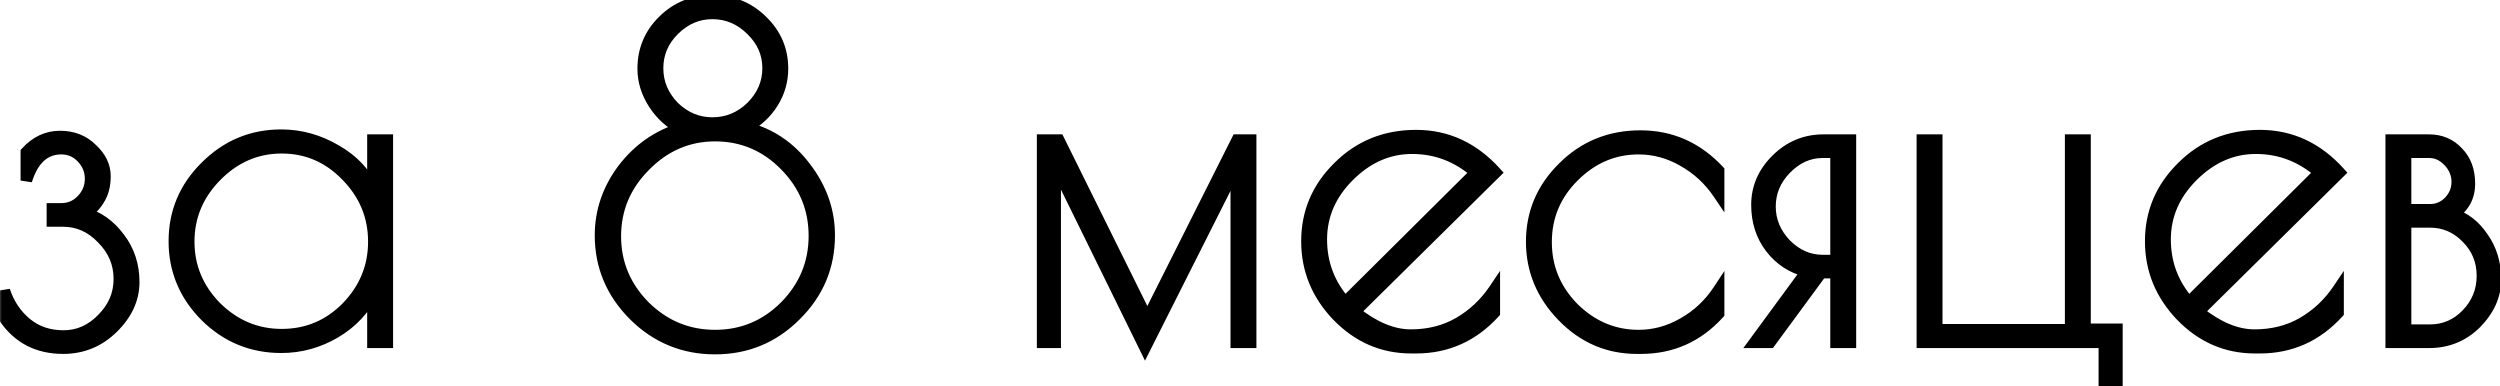 <?xml version="1.0" encoding="UTF-8"?> <svg xmlns="http://www.w3.org/2000/svg" width="259" height="40" viewBox="0 0 259 40" fill="none"><mask id="path-1-outside-1_195_1731" maskUnits="userSpaceOnUse" x="-0.287" y="-0.536" width="260" height="42" fill="black"><rect fill="white" x="-0.287" y="-0.536" width="260" height="42"></rect><path d="M6.219 14.144C7.554 14.144 8.655 14.578 9.524 15.447C10.424 16.285 10.874 17.216 10.874 18.24C10.874 19.233 10.657 20.056 10.223 20.707C9.819 21.359 9.338 21.825 8.78 22.104C10.176 22.476 11.371 23.33 12.364 24.664C13.357 25.968 13.853 27.488 13.853 29.226C13.853 30.964 13.124 32.547 11.666 33.974C10.238 35.37 8.531 36.069 6.545 36.069C3.907 36.069 1.875 35.014 0.447 32.903V30.11C0.913 31.507 1.673 32.64 2.728 33.508C3.783 34.377 5.071 34.812 6.592 34.812C8.112 34.812 9.447 34.222 10.595 33.043C11.774 31.864 12.364 30.483 12.364 28.9C12.364 27.286 11.774 25.89 10.595 24.711C9.447 23.5 8.097 22.895 6.545 22.895H5.428V21.638H6.359C7.197 21.638 7.911 21.328 8.5 20.707C9.09 20.087 9.385 19.358 9.385 18.52C9.385 17.682 9.09 16.952 8.5 16.332C7.911 15.711 7.197 15.401 6.359 15.401C4.621 15.401 3.411 16.503 2.728 18.706V15.773C3.721 14.687 4.885 14.144 6.219 14.144ZM40.126 14.516V35.464H38.636V30.25C37.767 32.019 36.464 33.415 34.726 34.44C32.988 35.464 31.126 35.976 29.14 35.976C26.099 35.976 23.492 34.905 21.32 32.764C19.148 30.591 18.061 28 18.061 24.99C18.061 21.98 19.148 19.404 21.32 17.263C23.492 15.091 26.099 14.004 29.14 14.004C31.126 14.004 33.019 14.532 34.819 15.587C36.65 16.642 37.922 18.039 38.636 19.776V14.516H40.126ZM19.551 25.037C19.551 27.643 20.497 29.909 22.39 31.833C24.315 33.726 26.58 34.672 29.187 34.672C31.825 34.672 34.074 33.726 35.936 31.833C37.798 29.909 38.729 27.643 38.729 25.037C38.729 22.399 37.783 20.118 35.89 18.194C34.028 16.27 31.794 15.308 29.187 15.308C26.58 15.308 24.315 16.285 22.39 18.24C20.497 20.164 19.551 22.43 19.551 25.037ZM81.065 7.115C81.065 8.387 80.724 9.567 80.041 10.653C79.358 11.739 78.427 12.592 77.248 13.213C79.762 13.834 81.825 15.215 83.439 17.356C85.084 19.497 85.906 21.84 85.906 24.385C85.906 27.612 84.743 30.374 82.415 32.671C80.118 34.967 77.341 36.115 74.083 36.115C70.824 36.115 68.031 34.967 65.704 32.671C63.376 30.343 62.212 27.581 62.212 24.385C62.212 21.902 62.988 19.621 64.54 17.542C66.123 15.463 68.14 14.051 70.591 13.306C69.443 12.748 68.497 11.894 67.752 10.746C67.007 9.598 66.635 8.387 66.635 7.115C66.635 5.16 67.333 3.5 68.729 2.134C70.126 0.769 71.817 0.086 73.803 0.086C75.82 0.086 77.527 0.769 78.924 2.134C80.351 3.5 81.065 5.16 81.065 7.115ZM73.803 1.389C72.283 1.389 70.948 1.964 69.8 3.112C68.683 4.229 68.124 5.548 68.124 7.068C68.124 8.589 68.683 9.923 69.8 11.072C70.948 12.189 72.283 12.748 73.803 12.748C75.355 12.748 76.705 12.189 77.853 11.072C79.001 9.923 79.576 8.589 79.576 7.068C79.576 5.548 79.001 4.229 77.853 3.112C76.705 1.964 75.355 1.389 73.803 1.389ZM63.749 24.478C63.749 27.271 64.757 29.692 66.774 31.74C68.823 33.757 71.259 34.765 74.083 34.765C76.907 34.765 79.327 33.757 81.344 31.74C83.362 29.692 84.37 27.255 84.37 24.431C84.37 21.607 83.362 19.171 81.344 17.123C79.327 15.075 76.907 14.051 74.083 14.051C71.29 14.051 68.869 15.091 66.821 17.17C64.773 19.218 63.749 21.654 63.749 24.478ZM108.015 35.464V14.516H109.69L118.861 33.043L128.171 14.516H129.567V35.464H128.077V17.263L118.628 36.022L109.318 17.077V35.464H108.015ZM146.71 36.022H146.198C143.25 36.022 140.705 34.92 138.564 32.717C136.454 30.514 135.399 27.938 135.399 24.99C135.399 22.011 136.485 19.451 138.657 17.309C140.83 15.137 143.514 14.051 146.71 14.051C149.907 14.051 152.653 15.323 154.95 17.868L140.333 32.298C142.35 33.912 144.29 34.719 146.152 34.719C148.014 34.719 149.674 34.3 151.133 33.462C152.622 32.593 153.848 31.445 154.81 30.017V32.391C152.607 34.812 149.907 36.022 146.71 36.022ZM146.291 15.354C143.84 15.354 141.652 16.316 139.728 18.24C137.835 20.133 136.888 22.321 136.888 24.804C136.888 27.286 137.711 29.459 139.356 31.321L152.901 17.868C150.977 16.192 148.774 15.354 146.291 15.354ZM169.996 36.069H169.577C166.598 36.069 164.038 34.967 161.896 32.764C159.755 30.56 158.684 27.985 158.684 25.037C158.684 22.057 159.771 19.497 161.943 17.356C164.115 15.184 166.784 14.097 169.949 14.097C173.115 14.097 175.815 15.292 178.049 17.682V20.056C177.087 18.628 175.861 17.495 174.372 16.658C172.913 15.82 171.377 15.401 169.763 15.401C167.188 15.401 164.938 16.363 163.014 18.287C161.121 20.18 160.174 22.445 160.174 25.083C160.174 27.721 161.121 30.002 163.014 31.926C164.938 33.819 167.188 34.765 169.763 34.765C171.377 34.765 172.913 34.346 174.372 33.508C175.861 32.671 177.087 31.522 178.049 30.064V32.484C175.877 34.874 173.192 36.069 169.996 36.069ZM187.188 28.109C185.667 27.736 184.426 26.93 183.464 25.688C182.502 24.447 182.021 22.957 182.021 21.22C182.021 19.451 182.688 17.899 184.023 16.564C185.388 15.199 187.017 14.516 188.91 14.516H191.703V35.464H190.214V28.248H188.678L183.371 35.464H181.788L187.188 28.109ZM190.214 26.992V15.773H188.817C187.39 15.773 186.117 16.347 185 17.495C183.914 18.613 183.371 19.916 183.371 21.406C183.371 22.864 183.914 24.168 185 25.316C186.117 26.433 187.39 26.992 188.817 26.992H190.214ZM214.518 14.516H216.008V34.114H219.313V39.979H218.01V35.464H199.157V14.516H200.647V34.16H214.518V14.516ZM234.125 36.022H233.613C230.665 36.022 228.12 34.92 225.979 32.717C223.869 30.514 222.814 27.938 222.814 24.99C222.814 22.011 223.9 19.451 226.072 17.309C228.244 15.137 230.929 14.051 234.125 14.051C237.322 14.051 240.068 15.323 242.364 17.868L227.748 32.298C229.765 33.912 231.705 34.719 233.567 34.719C235.429 34.719 237.089 34.3 238.547 33.462C240.037 32.593 241.263 31.445 242.225 30.017V32.391C240.021 34.812 237.322 36.022 234.125 36.022ZM233.706 15.354C231.255 15.354 229.067 16.316 227.143 18.24C225.25 20.133 224.303 22.321 224.303 24.804C224.303 27.286 225.126 29.459 226.77 31.321L240.316 17.868C238.392 16.192 236.189 15.354 233.706 15.354ZM247.729 14.516H251.639C252.849 14.516 253.842 14.935 254.618 15.773C255.425 16.58 255.828 17.666 255.828 19.032C255.828 20.397 255.254 21.452 254.106 22.197C255.347 22.569 256.387 23.376 257.225 24.618C258.094 25.859 258.528 27.302 258.528 28.947C258.528 30.591 257.861 32.096 256.526 33.462C255.192 34.796 253.563 35.464 251.639 35.464H247.729V14.516ZM251.732 22.988H249.218V34.207H251.732C253.221 34.207 254.494 33.664 255.549 32.578C256.635 31.46 257.178 30.126 257.178 28.574C257.178 27.023 256.635 25.704 255.549 24.618C254.494 23.531 253.221 22.988 251.732 22.988ZM251.685 15.773H249.218V21.732H251.778C252.523 21.732 253.175 21.452 253.733 20.894C254.292 20.304 254.571 19.621 254.571 18.846C254.571 18.039 254.277 17.325 253.687 16.704C253.097 16.084 252.43 15.773 251.685 15.773Z"></path></mask><path d="M6.219 14.144C7.554 14.144 8.655 14.578 9.524 15.447C10.424 16.285 10.874 17.216 10.874 18.24C10.874 19.233 10.657 20.056 10.223 20.707C9.819 21.359 9.338 21.825 8.78 22.104C10.176 22.476 11.371 23.33 12.364 24.664C13.357 25.968 13.853 27.488 13.853 29.226C13.853 30.964 13.124 32.547 11.666 33.974C10.238 35.37 8.531 36.069 6.545 36.069C3.907 36.069 1.875 35.014 0.447 32.903V30.11C0.913 31.507 1.673 32.64 2.728 33.508C3.783 34.377 5.071 34.812 6.592 34.812C8.112 34.812 9.447 34.222 10.595 33.043C11.774 31.864 12.364 30.483 12.364 28.9C12.364 27.286 11.774 25.89 10.595 24.711C9.447 23.5 8.097 22.895 6.545 22.895H5.428V21.638H6.359C7.197 21.638 7.911 21.328 8.5 20.707C9.09 20.087 9.385 19.358 9.385 18.52C9.385 17.682 9.09 16.952 8.5 16.332C7.911 15.711 7.197 15.401 6.359 15.401C4.621 15.401 3.411 16.503 2.728 18.706V15.773C3.721 14.687 4.885 14.144 6.219 14.144ZM40.126 14.516V35.464H38.636V30.25C37.767 32.019 36.464 33.415 34.726 34.44C32.988 35.464 31.126 35.976 29.14 35.976C26.099 35.976 23.492 34.905 21.32 32.764C19.148 30.591 18.061 28 18.061 24.99C18.061 21.98 19.148 19.404 21.32 17.263C23.492 15.091 26.099 14.004 29.14 14.004C31.126 14.004 33.019 14.532 34.819 15.587C36.65 16.642 37.922 18.039 38.636 19.776V14.516H40.126ZM19.551 25.037C19.551 27.643 20.497 29.909 22.39 31.833C24.315 33.726 26.58 34.672 29.187 34.672C31.825 34.672 34.074 33.726 35.936 31.833C37.798 29.909 38.729 27.643 38.729 25.037C38.729 22.399 37.783 20.118 35.89 18.194C34.028 16.27 31.794 15.308 29.187 15.308C26.58 15.308 24.315 16.285 22.39 18.24C20.497 20.164 19.551 22.43 19.551 25.037ZM81.065 7.115C81.065 8.387 80.724 9.567 80.041 10.653C79.358 11.739 78.427 12.592 77.248 13.213C79.762 13.834 81.825 15.215 83.439 17.356C85.084 19.497 85.906 21.84 85.906 24.385C85.906 27.612 84.743 30.374 82.415 32.671C80.118 34.967 77.341 36.115 74.083 36.115C70.824 36.115 68.031 34.967 65.704 32.671C63.376 30.343 62.212 27.581 62.212 24.385C62.212 21.902 62.988 19.621 64.54 17.542C66.123 15.463 68.14 14.051 70.591 13.306C69.443 12.748 68.497 11.894 67.752 10.746C67.007 9.598 66.635 8.387 66.635 7.115C66.635 5.16 67.333 3.5 68.729 2.134C70.126 0.769 71.817 0.086 73.803 0.086C75.82 0.086 77.527 0.769 78.924 2.134C80.351 3.5 81.065 5.16 81.065 7.115ZM73.803 1.389C72.283 1.389 70.948 1.964 69.8 3.112C68.683 4.229 68.124 5.548 68.124 7.068C68.124 8.589 68.683 9.923 69.8 11.072C70.948 12.189 72.283 12.748 73.803 12.748C75.355 12.748 76.705 12.189 77.853 11.072C79.001 9.923 79.576 8.589 79.576 7.068C79.576 5.548 79.001 4.229 77.853 3.112C76.705 1.964 75.355 1.389 73.803 1.389ZM63.749 24.478C63.749 27.271 64.757 29.692 66.774 31.74C68.823 33.757 71.259 34.765 74.083 34.765C76.907 34.765 79.327 33.757 81.344 31.74C83.362 29.692 84.37 27.255 84.37 24.431C84.37 21.607 83.362 19.171 81.344 17.123C79.327 15.075 76.907 14.051 74.083 14.051C71.29 14.051 68.869 15.091 66.821 17.17C64.773 19.218 63.749 21.654 63.749 24.478ZM108.015 35.464V14.516H109.69L118.861 33.043L128.171 14.516H129.567V35.464H128.077V17.263L118.628 36.022L109.318 17.077V35.464H108.015ZM146.71 36.022H146.198C143.25 36.022 140.705 34.92 138.564 32.717C136.454 30.514 135.399 27.938 135.399 24.99C135.399 22.011 136.485 19.451 138.657 17.309C140.83 15.137 143.514 14.051 146.71 14.051C149.907 14.051 152.653 15.323 154.95 17.868L140.333 32.298C142.35 33.912 144.29 34.719 146.152 34.719C148.014 34.719 149.674 34.3 151.133 33.462C152.622 32.593 153.848 31.445 154.81 30.017V32.391C152.607 34.812 149.907 36.022 146.71 36.022ZM146.291 15.354C143.84 15.354 141.652 16.316 139.728 18.24C137.835 20.133 136.888 22.321 136.888 24.804C136.888 27.286 137.711 29.459 139.356 31.321L152.901 17.868C150.977 16.192 148.774 15.354 146.291 15.354ZM169.996 36.069H169.577C166.598 36.069 164.038 34.967 161.896 32.764C159.755 30.56 158.684 27.985 158.684 25.037C158.684 22.057 159.771 19.497 161.943 17.356C164.115 15.184 166.784 14.097 169.949 14.097C173.115 14.097 175.815 15.292 178.049 17.682V20.056C177.087 18.628 175.861 17.495 174.372 16.658C172.913 15.82 171.377 15.401 169.763 15.401C167.188 15.401 164.938 16.363 163.014 18.287C161.121 20.18 160.174 22.445 160.174 25.083C160.174 27.721 161.121 30.002 163.014 31.926C164.938 33.819 167.188 34.765 169.763 34.765C171.377 34.765 172.913 34.346 174.372 33.508C175.861 32.671 177.087 31.522 178.049 30.064V32.484C175.877 34.874 173.192 36.069 169.996 36.069ZM187.188 28.109C185.667 27.736 184.426 26.93 183.464 25.688C182.502 24.447 182.021 22.957 182.021 21.22C182.021 19.451 182.688 17.899 184.023 16.564C185.388 15.199 187.017 14.516 188.91 14.516H191.703V35.464H190.214V28.248H188.678L183.371 35.464H181.788L187.188 28.109ZM190.214 26.992V15.773H188.817C187.39 15.773 186.117 16.347 185 17.495C183.914 18.613 183.371 19.916 183.371 21.406C183.371 22.864 183.914 24.168 185 25.316C186.117 26.433 187.39 26.992 188.817 26.992H190.214ZM214.518 14.516H216.008V34.114H219.313V39.979H218.01V35.464H199.157V14.516H200.647V34.16H214.518V14.516ZM234.125 36.022H233.613C230.665 36.022 228.12 34.92 225.979 32.717C223.869 30.514 222.814 27.938 222.814 24.99C222.814 22.011 223.9 19.451 226.072 17.309C228.244 15.137 230.929 14.051 234.125 14.051C237.322 14.051 240.068 15.323 242.364 17.868L227.748 32.298C229.765 33.912 231.705 34.719 233.567 34.719C235.429 34.719 237.089 34.3 238.547 33.462C240.037 32.593 241.263 31.445 242.225 30.017V32.391C240.021 34.812 237.322 36.022 234.125 36.022ZM233.706 15.354C231.255 15.354 229.067 16.316 227.143 18.24C225.25 20.133 224.303 22.321 224.303 24.804C224.303 27.286 225.126 29.459 226.77 31.321L240.316 17.868C238.392 16.192 236.189 15.354 233.706 15.354ZM247.729 14.516H251.639C252.849 14.516 253.842 14.935 254.618 15.773C255.425 16.58 255.828 17.666 255.828 19.032C255.828 20.397 255.254 21.452 254.106 22.197C255.347 22.569 256.387 23.376 257.225 24.618C258.094 25.859 258.528 27.302 258.528 28.947C258.528 30.591 257.861 32.096 256.526 33.462C255.192 34.796 253.563 35.464 251.639 35.464H247.729V14.516ZM251.732 22.988H249.218V34.207H251.732C253.221 34.207 254.494 33.664 255.549 32.578C256.635 31.46 257.178 30.126 257.178 28.574C257.178 27.023 256.635 25.704 255.549 24.618C254.494 23.531 253.221 22.988 251.732 22.988ZM251.685 15.773H249.218V21.732H251.778C252.523 21.732 253.175 21.452 253.733 20.894C254.292 20.304 254.571 19.621 254.571 18.846C254.571 18.039 254.277 17.325 253.687 16.704C253.097 16.084 252.43 15.773 251.685 15.773Z" fill="black"></path><path d="M9.524 15.447L9.102 15.869L9.11 15.877L9.118 15.884L9.524 15.447ZM10.223 20.707L9.726 20.376L9.72 20.385L9.715 20.393L10.223 20.707ZM8.78 22.104L8.513 21.57L7.104 22.275L8.626 22.681L8.78 22.104ZM12.364 24.664L11.885 25.02L11.889 25.026L12.364 24.664ZM11.666 33.974L12.083 34.401L12.083 34.401L11.666 33.974ZM0.447 32.903H-0.15V33.086L-0.047 33.238L0.447 32.903ZM0.447 30.11L1.013 29.922L-0.15 30.11H0.447ZM2.728 33.508L3.107 33.048L3.107 33.048L2.728 33.508ZM10.595 33.043L10.173 32.621L10.167 32.627L10.595 33.043ZM10.595 24.711L10.162 25.121L10.167 25.127L10.173 25.133L10.595 24.711ZM5.428 22.895H4.831V23.492H5.428V22.895ZM5.428 21.638V21.042H4.831V21.638H5.428ZM8.5 20.707L8.933 21.119L8.933 21.119L8.5 20.707ZM8.5 16.332L8.068 16.743L8.068 16.743L8.5 16.332ZM2.728 18.706H2.131L3.298 18.882L2.728 18.706ZM2.728 15.773L2.288 15.37L2.131 15.541V15.773H2.728ZM6.219 14.741C7.41 14.741 8.355 15.123 9.102 15.869L9.946 15.025C8.955 14.034 7.697 13.547 6.219 13.547V14.741ZM9.118 15.884C9.923 16.634 10.277 17.415 10.277 18.24H11.471C11.471 17.018 10.926 15.937 9.931 15.011L9.118 15.884ZM10.277 18.24C10.277 19.147 10.08 19.846 9.726 20.376L10.719 21.038C11.234 20.265 11.471 19.32 11.471 18.24H10.277ZM9.715 20.393C9.357 20.972 8.952 21.351 8.513 21.57L9.046 22.638C9.724 22.299 10.281 21.746 10.73 21.022L9.715 20.393ZM8.626 22.681C9.873 23.013 10.96 23.777 11.885 25.02L12.843 24.308C11.782 22.883 10.479 21.939 8.933 21.527L8.626 22.681ZM11.889 25.026C12.798 26.219 13.257 27.61 13.257 29.226H14.45C14.45 27.366 13.916 25.716 12.838 24.302L11.889 25.026ZM13.257 29.226C13.257 30.775 12.614 32.211 11.248 33.547L12.083 34.401C13.635 32.882 14.45 31.152 14.45 29.226H13.257ZM11.248 33.547C9.932 34.836 8.374 35.472 6.545 35.472V36.666C8.688 36.666 10.545 35.906 12.083 34.401L11.248 33.547ZM6.545 35.472C4.097 35.472 2.253 34.508 0.941 32.569L-0.047 33.238C1.496 35.519 3.718 36.666 6.545 36.666V35.472ZM1.044 32.903V30.11H-0.15V32.903H1.044ZM-0.119 30.299C0.379 31.794 1.2 33.023 2.349 33.969L3.107 33.048C2.146 32.256 1.446 31.22 1.013 29.922L-0.119 30.299ZM2.349 33.969C3.523 34.936 4.949 35.409 6.592 35.409V34.215C5.193 34.215 4.044 33.819 3.107 33.048L2.349 33.969ZM6.592 35.409C8.287 35.409 9.772 34.743 11.023 33.459L10.167 32.627C9.121 33.701 7.937 34.215 6.592 34.215V35.409ZM11.017 33.465C12.301 32.181 12.961 30.65 12.961 28.9H11.767C11.767 30.315 11.247 31.547 10.173 32.621L11.017 33.465ZM12.961 28.9C12.961 27.122 12.304 25.576 11.017 24.289L10.173 25.133C11.245 26.204 11.767 27.451 11.767 28.9H12.961ZM11.028 24.3C9.776 22.981 8.274 22.299 6.545 22.299V23.492C7.92 23.492 9.117 24.02 10.162 25.121L11.028 24.3ZM6.545 22.299H5.428V23.492H6.545V22.299ZM6.025 22.895V21.638H4.831V22.895H6.025ZM5.428 22.235H6.359V21.042H5.428V22.235ZM6.359 22.235C7.364 22.235 8.233 21.855 8.933 21.119L8.068 20.296C7.588 20.801 7.029 21.042 6.359 21.042V22.235ZM8.933 21.119C9.625 20.39 9.981 19.514 9.981 18.52H8.788C8.788 19.201 8.554 19.784 8.068 20.296L8.933 21.119ZM9.981 18.52C9.981 17.525 9.625 16.65 8.933 15.921L8.068 16.743C8.554 17.255 8.788 17.838 8.788 18.52H9.981ZM8.933 15.921C8.233 15.184 7.364 14.804 6.359 14.804V15.998C7.029 15.998 7.588 16.238 8.068 16.743L8.933 15.921ZM6.359 14.804C5.351 14.804 4.468 15.128 3.746 15.786C3.036 16.432 2.519 17.365 2.158 18.529L3.298 18.882C3.62 17.843 4.049 17.124 4.55 16.668C5.038 16.224 5.629 15.998 6.359 15.998V14.804ZM3.325 18.706V15.773H2.131V18.706H3.325ZM3.169 16.176C4.061 15.199 5.071 14.741 6.219 14.741V13.547C4.699 13.547 3.381 14.175 2.288 15.37L3.169 16.176ZM40.126 14.516H40.723V13.92H40.126V14.516ZM40.126 35.464V36.06H40.723V35.464H40.126ZM38.636 35.464H38.039V36.06H38.636V35.464ZM38.636 30.25H39.233L38.101 29.987L38.636 30.25ZM34.726 34.44L35.029 34.954L35.029 34.954L34.726 34.44ZM21.32 32.764L20.898 33.186L20.901 33.189L21.32 32.764ZM21.32 17.263L21.739 17.688L21.742 17.685L21.32 17.263ZM34.819 15.587L34.517 16.102L34.521 16.104L34.819 15.587ZM38.636 19.776L38.084 20.003L39.233 19.776H38.636ZM38.636 14.516V13.92H38.039V14.516H38.636ZM22.39 31.833L21.965 32.251L21.972 32.258L22.39 31.833ZM35.936 31.833L36.362 32.251L36.365 32.248L35.936 31.833ZM35.89 18.194L35.461 18.609L35.465 18.612L35.89 18.194ZM22.39 18.24L21.965 17.822L21.965 17.822L22.39 18.24ZM39.529 14.516V35.464H40.723V14.516H39.529ZM40.126 34.867H38.636V36.06H40.126V34.867ZM39.233 35.464V30.25H38.039V35.464H39.233ZM38.101 29.987C37.284 31.649 36.063 32.959 34.423 33.925L35.029 34.954C36.865 33.872 38.25 32.389 39.172 30.513L38.101 29.987ZM34.423 33.925C32.776 34.896 31.018 35.379 29.14 35.379V36.572C31.235 36.572 33.201 36.031 35.029 34.954L34.423 33.925ZM29.14 35.379C26.256 35.379 23.8 34.37 21.739 32.339L20.901 33.189C23.184 35.44 25.942 36.572 29.14 36.572V35.379ZM21.742 32.342C19.679 30.279 18.658 27.838 18.658 24.99H17.465C17.465 28.162 18.616 30.904 20.898 33.186L21.742 32.342ZM18.658 24.99C18.658 22.142 19.679 19.719 21.739 17.688L20.901 16.838C18.617 19.09 17.465 21.818 17.465 24.99H18.658ZM21.742 17.685C23.803 15.623 26.259 14.601 29.14 14.601V13.408C25.939 13.408 23.181 14.558 20.898 16.841L21.742 17.685ZM29.14 14.601C31.015 14.601 32.804 15.098 34.517 16.102L35.121 15.072C33.234 13.966 31.238 13.408 29.14 13.408V14.601ZM34.521 16.104C36.253 17.102 37.427 18.403 38.084 20.003L39.188 19.55C38.418 17.674 37.048 16.182 35.117 15.07L34.521 16.104ZM39.233 19.776V14.516H38.039V19.776H39.233ZM38.636 15.113H40.126V13.92H38.636V15.113ZM18.954 25.037C18.954 27.806 19.967 30.22 21.965 32.251L22.816 31.414C21.028 29.597 20.148 27.481 20.148 25.037H18.954ZM21.972 32.258C24.003 34.257 26.417 35.269 29.187 35.269V34.075C26.743 34.075 24.626 33.195 22.809 31.407L21.972 32.258ZM29.187 35.269C31.986 35.269 34.389 34.258 36.362 32.251L35.511 31.414C33.76 33.194 31.663 34.075 29.187 34.075V35.269ZM36.365 32.248C38.332 30.216 39.326 27.803 39.326 25.037H38.133C38.133 27.484 37.265 29.602 35.508 31.418L36.365 32.248ZM39.326 25.037C39.326 22.238 38.315 19.808 36.315 17.775L35.465 18.612C37.251 20.428 38.133 22.559 38.133 25.037H39.326ZM36.319 17.779C34.348 15.742 31.96 14.711 29.187 14.711V15.905C31.627 15.905 33.708 16.797 35.461 18.609L36.319 17.779ZM29.187 14.711C26.411 14.711 23.995 15.759 21.965 17.822L22.816 18.659C24.634 16.811 26.749 15.905 29.187 15.905V14.711ZM21.965 17.822C19.967 19.853 18.954 22.267 18.954 25.037H20.148C20.148 22.592 21.028 20.476 22.816 18.659L21.965 17.822ZM80.041 10.653L79.536 10.335L79.536 10.335L80.041 10.653ZM77.248 13.213L76.97 12.685L75.581 13.416L77.105 13.792L77.248 13.213ZM83.439 17.356L82.963 17.715L82.966 17.719L83.439 17.356ZM82.415 32.671L81.996 32.246L81.993 32.249L82.415 32.671ZM65.704 32.671L65.282 33.093L65.285 33.096L65.704 32.671ZM64.54 17.542L64.065 17.181L64.062 17.185L64.54 17.542ZM70.591 13.306L70.765 13.877L72.22 13.435L70.853 12.769L70.591 13.306ZM68.729 2.134L69.147 2.561L69.147 2.561L68.729 2.134ZM78.924 2.134L78.507 2.561L78.511 2.565L78.924 2.134ZM69.8 3.112L69.378 2.69L69.378 2.69L69.8 3.112ZM69.8 11.072L69.372 11.488L69.378 11.494L69.384 11.499L69.8 11.072ZM77.853 11.072L78.269 11.499L78.275 11.494L77.853 11.072ZM77.853 3.112L77.431 3.534L77.437 3.539L77.853 3.112ZM66.774 31.74L66.349 32.158L66.356 32.165L66.774 31.74ZM81.344 31.74L81.766 32.162L81.769 32.158L81.344 31.74ZM81.344 17.123L80.919 17.542L81.344 17.123ZM66.821 17.17L67.243 17.592L67.246 17.588L66.821 17.17ZM80.468 7.115C80.468 8.274 80.159 9.343 79.536 10.335L80.546 10.97C81.288 9.79 81.662 8.501 81.662 7.115H80.468ZM79.536 10.335C78.911 11.329 78.06 12.111 76.97 12.685L77.526 13.741C78.794 13.073 79.805 12.149 80.546 10.97L79.536 10.335ZM77.105 13.792C79.48 14.379 81.428 15.679 82.963 17.715L83.916 16.997C82.223 14.75 80.043 13.288 77.391 12.634L77.105 13.792ZM82.966 17.719C84.536 19.763 85.309 21.98 85.309 24.385H86.503C86.503 21.7 85.632 19.231 83.912 16.992L82.966 17.719ZM85.309 24.385C85.309 27.45 84.211 30.06 81.996 32.246L82.834 33.096C85.274 30.689 86.503 27.774 86.503 24.385H85.309ZM81.993 32.249C79.809 34.433 77.183 35.519 74.083 35.519V36.712C77.499 36.712 80.428 35.501 82.837 33.093L81.993 32.249ZM74.083 35.519C70.982 35.519 68.339 34.432 66.123 32.246L65.285 33.096C67.723 35.502 70.667 36.712 74.083 36.712V35.519ZM66.126 32.249C63.906 30.029 62.809 27.418 62.809 24.385H61.616C61.616 27.745 62.846 30.657 65.282 33.093L66.126 32.249ZM62.809 24.385C62.809 22.037 63.54 19.88 65.018 17.899L64.062 17.185C62.437 19.363 61.616 21.767 61.616 24.385H62.809ZM65.015 17.904C66.523 15.922 68.436 14.585 70.765 13.877L70.418 12.735C67.844 13.517 65.722 15.004 64.065 17.181L65.015 17.904ZM70.853 12.769C69.809 12.262 68.943 11.485 68.253 10.421L67.251 11.071C68.051 12.303 69.077 13.233 70.33 13.843L70.853 12.769ZM68.253 10.421C67.566 9.362 67.231 8.263 67.231 7.115H66.038C66.038 8.511 66.449 9.833 67.251 11.071L68.253 10.421ZM67.231 7.115C67.231 5.32 67.865 3.814 69.147 2.561L68.312 1.707C66.801 3.185 66.038 4.999 66.038 7.115H67.231ZM69.147 2.561C70.43 1.307 71.97 0.683 73.803 0.683V-0.511C71.664 -0.511 69.822 0.231 68.312 1.707L69.147 2.561ZM73.803 0.683C75.67 0.683 77.226 1.308 78.507 2.561L79.341 1.707C77.829 0.229 75.971 -0.511 73.803 -0.511V0.683ZM78.511 2.565C79.823 3.82 80.468 5.325 80.468 7.115H81.662C81.662 4.995 80.88 3.18 79.336 1.703L78.511 2.565ZM73.803 0.793C72.113 0.793 70.63 1.438 69.378 2.69L70.222 3.534C71.267 2.489 72.453 1.986 73.803 1.986V0.793ZM69.378 2.69C68.154 3.914 67.528 5.383 67.528 7.068H68.721C68.721 5.713 69.212 4.544 70.222 3.534L69.378 2.69ZM67.528 7.068C67.528 8.753 68.153 10.235 69.372 11.488L70.228 10.655C69.213 9.612 68.721 8.425 68.721 7.068H67.528ZM69.384 11.499C70.637 12.719 72.118 13.344 73.803 13.344V12.151C72.447 12.151 71.26 11.659 70.216 10.644L69.384 11.499ZM73.803 13.344C75.516 13.344 77.014 12.721 78.269 11.499L77.437 10.644C76.396 11.657 75.194 12.151 73.803 12.151V13.344ZM78.275 11.494C79.527 10.242 80.172 8.759 80.172 7.068H78.979C78.979 8.419 78.476 9.605 77.431 10.65L78.275 11.494ZM80.172 7.068C80.172 5.377 79.526 3.907 78.269 2.684L77.437 3.539C78.477 4.551 78.979 5.718 78.979 7.068H80.172ZM78.275 2.69C77.021 1.435 75.521 0.793 73.803 0.793V1.986C75.189 1.986 76.389 2.492 77.431 3.534L78.275 2.69ZM63.152 24.478C63.152 27.433 64.226 30.002 66.349 32.158L67.2 31.321C65.289 29.381 64.345 27.109 64.345 24.478H63.152ZM66.356 32.165C68.513 34.29 71.099 35.362 74.083 35.362V34.169C71.418 34.169 69.132 33.224 67.193 31.314L66.356 32.165ZM74.083 35.362C77.067 35.362 79.639 34.289 81.766 32.162L80.922 31.318C79.016 33.224 76.747 34.169 74.083 34.169V35.362ZM81.769 32.158C83.894 30.001 84.967 27.415 84.967 24.431H83.773C83.773 27.096 82.829 29.382 80.919 31.321L81.769 32.158ZM84.967 24.431C84.967 21.448 83.894 18.862 81.769 16.704L80.919 17.542C82.829 19.481 83.773 21.767 83.773 24.431H84.967ZM81.769 16.704C79.642 14.545 77.07 13.454 74.083 13.454V14.648C76.744 14.648 79.012 15.605 80.919 17.542L81.769 16.704ZM74.083 13.454C71.122 13.454 68.55 14.563 66.396 16.751L67.246 17.588C69.188 15.617 71.457 14.648 74.083 14.648V13.454ZM66.399 16.748C64.242 18.905 63.152 21.491 63.152 24.478H64.345C64.345 21.817 65.303 19.531 67.243 17.592L66.399 16.748ZM108.015 35.464H107.418V36.06H108.015V35.464ZM108.015 14.516V13.92H107.418V14.516H108.015ZM109.69 14.516L110.225 14.252L110.061 13.92H109.69V14.516ZM118.861 33.043L118.326 33.308L118.857 34.38L119.394 33.311L118.861 33.043ZM128.171 14.516V13.92H127.803L127.637 14.248L128.171 14.516ZM129.567 14.516H130.164V13.92H129.567V14.516ZM129.567 35.464V36.06H130.164V35.464H129.567ZM128.077 35.464H127.481V36.06H128.077V35.464ZM128.077 17.263H128.674L127.544 16.994L128.077 17.263ZM118.628 36.022L118.092 36.285L118.621 37.362L119.161 36.291L118.628 36.022ZM109.318 17.077L109.854 16.813L108.721 17.077H109.318ZM109.318 35.464V36.06H109.915V35.464H109.318ZM108.611 35.464V14.516H107.418V35.464H108.611ZM108.015 15.113H109.69V13.92H108.015V15.113ZM109.156 14.781L118.326 33.308L119.396 32.778L110.225 14.252L109.156 14.781ZM119.394 33.311L128.704 14.784L127.637 14.248L118.327 32.775L119.394 33.311ZM128.171 15.113H129.567V13.92H128.171V15.113ZM128.97 14.516V35.464H130.164V14.516H128.97ZM129.567 34.867H128.077V36.06H129.567V34.867ZM128.674 35.464V17.263H127.481V35.464H128.674ZM127.544 16.994L118.095 35.754L119.161 36.291L128.61 17.531L127.544 16.994ZM119.164 35.759L109.854 16.813L108.782 17.34L118.092 36.285L119.164 35.759ZM108.721 17.077V35.464H109.915V17.077H108.721ZM109.318 34.867H108.015V36.06H109.318V34.867ZM138.564 32.717L138.133 33.13L138.136 33.133L138.564 32.717ZM138.657 17.309L139.076 17.734L139.079 17.731L138.657 17.309ZM154.95 17.868L155.369 18.293L155.775 17.892L155.393 17.468L154.95 17.868ZM140.333 32.298L139.914 31.874L139.436 32.345L139.96 32.764L140.333 32.298ZM151.133 33.462L151.43 33.98L151.433 33.977L151.133 33.462ZM154.81 30.017H155.407V28.064L154.315 29.684L154.81 30.017ZM154.81 32.391L155.251 32.793L155.407 32.622V32.391H154.81ZM139.728 18.24L140.15 18.662L140.15 18.662L139.728 18.24ZM139.356 31.321L138.908 31.716L139.327 32.19L139.776 31.744L139.356 31.321ZM152.901 17.868L153.322 18.291L153.777 17.839L153.293 17.418L152.901 17.868ZM146.71 35.425H146.198V36.619H146.71V35.425ZM146.198 35.425C143.419 35.425 141.026 34.395 138.992 32.301L138.136 33.133C140.385 35.447 143.081 36.619 146.198 36.619V35.425ZM138.995 32.304C136.987 30.208 135.996 27.779 135.996 24.99H134.802C134.802 28.098 135.921 30.82 138.133 33.13L138.995 32.304ZM135.996 24.99C135.996 22.175 137.015 19.767 139.076 17.734L138.238 16.884C135.955 19.135 134.802 21.847 134.802 24.99H135.996ZM139.079 17.731C141.135 15.676 143.665 14.648 146.71 14.648V13.454C143.363 13.454 140.524 14.598 138.235 16.887L139.079 17.731ZM146.71 14.648C149.725 14.648 152.314 15.838 154.507 18.268L155.393 17.468C152.992 14.808 150.089 13.454 146.71 13.454V14.648ZM154.53 17.443L139.914 31.874L140.752 32.723L155.369 18.293L154.53 17.443ZM139.96 32.764C142.043 34.43 144.11 35.316 146.152 35.316V34.122C144.469 34.122 142.658 33.394 140.706 31.832L139.96 32.764ZM146.152 35.316C148.107 35.316 149.871 34.875 151.43 33.98L150.835 32.944C149.477 33.725 147.921 34.122 146.152 34.122V35.316ZM151.433 33.977C153 33.063 154.293 31.853 155.305 30.351L154.315 29.684C153.403 31.037 152.244 32.123 150.832 32.947L151.433 33.977ZM154.213 30.017V32.391H155.407V30.017H154.213ZM154.369 31.99C152.275 34.289 149.734 35.425 146.71 35.425V36.619C150.079 36.619 152.938 35.334 155.251 32.793L154.369 31.99ZM146.291 14.758C143.663 14.758 141.328 15.796 139.306 17.818L140.15 18.662C141.976 16.837 144.016 15.951 146.291 15.951V14.758ZM139.306 17.818C137.311 19.814 136.292 22.15 136.292 24.804H137.485C137.485 22.493 138.359 20.453 140.15 18.662L139.306 17.818ZM136.292 24.804C136.292 27.432 137.167 29.745 138.908 31.716L139.803 30.926C138.254 29.173 137.485 27.141 137.485 24.804H136.292ZM139.776 31.744L153.322 18.291L152.481 17.445L138.935 30.897L139.776 31.744ZM153.293 17.418C151.264 15.65 148.922 14.758 146.291 14.758V15.951C148.626 15.951 150.691 16.734 152.509 18.318L153.293 17.418ZM161.896 32.764L162.324 32.348L161.896 32.764ZM161.943 17.356L162.362 17.781L162.365 17.778L161.943 17.356ZM178.049 17.682H178.646V17.446L178.485 17.274L178.049 17.682ZM178.049 20.056L177.554 20.389L178.646 22.009V20.056H178.049ZM174.372 16.658L174.074 17.175L174.079 17.178L174.372 16.658ZM163.014 18.287L163.436 18.709L163.436 18.709L163.014 18.287ZM163.014 31.926L162.588 32.344L162.595 32.351L163.014 31.926ZM174.372 33.508L174.079 32.988L174.074 32.991L174.372 33.508ZM178.049 30.064H178.646V28.075L177.551 29.735L178.049 30.064ZM178.049 32.484L178.491 32.886L178.646 32.715V32.484H178.049ZM169.996 35.472H169.577V36.666H169.996V35.472ZM169.577 35.472C166.765 35.472 164.357 34.44 162.324 32.348L161.468 33.18C163.718 35.495 166.431 36.666 169.577 36.666V35.472ZM162.324 32.348C160.286 30.251 159.281 27.822 159.281 25.037H158.088C158.088 28.147 159.224 30.87 161.468 33.18L162.324 32.348ZM159.281 25.037C159.281 22.221 160.3 19.813 162.362 17.781L161.524 16.931C159.241 19.181 158.088 21.893 158.088 25.037H159.281ZM162.365 17.778C164.422 15.721 166.937 14.694 169.949 14.694V13.501C166.631 13.501 163.809 14.646 161.521 16.934L162.365 17.778ZM169.949 14.694C172.943 14.694 175.487 15.816 177.613 18.089L178.485 17.274C176.142 14.768 173.286 13.501 169.949 13.501V14.694ZM177.452 17.682V20.056H178.646V17.682H177.452ZM178.544 19.722C177.53 18.218 176.235 17.021 174.664 16.137L174.079 17.178C175.487 17.97 176.644 19.038 177.554 20.389L178.544 19.722ZM174.669 16.14C173.124 15.253 171.486 14.804 169.763 14.804V15.998C171.268 15.998 172.702 16.387 174.074 17.175L174.669 16.14ZM169.763 14.804C167.02 14.804 164.621 15.836 162.592 17.865L163.436 18.709C165.255 16.89 167.355 15.998 169.763 15.998V14.804ZM162.592 17.865C160.589 19.868 159.577 22.284 159.577 25.083H160.771C160.771 22.606 161.653 20.492 163.436 18.709L162.592 17.865ZM159.577 25.083C159.577 27.881 160.588 30.312 162.588 32.344L163.439 31.507C161.653 29.692 160.771 27.56 160.771 25.083H159.577ZM162.595 32.351C164.625 34.348 167.023 35.362 169.763 35.362V34.169C167.352 34.169 165.25 33.289 163.432 31.5L162.595 32.351ZM169.763 35.362C171.486 35.362 173.124 34.914 174.669 34.026L174.074 32.991C172.702 33.779 171.268 34.169 169.763 34.169V35.362ZM174.664 34.029C176.239 33.143 177.534 31.928 178.547 30.392L177.551 29.735C176.64 31.116 175.484 32.198 174.079 32.988L174.664 34.029ZM177.452 30.064V32.484H178.646V30.064H177.452ZM177.607 32.083C175.547 34.35 173.022 35.472 169.996 35.472V36.666C173.363 36.666 176.207 35.398 178.491 32.886L177.607 32.083ZM187.188 28.109L187.669 28.462L188.198 27.742L187.33 27.529L187.188 28.109ZM183.464 25.688L183.936 25.323L183.936 25.323L183.464 25.688ZM184.023 16.564L183.601 16.142L184.023 16.564ZM191.703 14.516H192.3V13.92H191.703V14.516ZM191.703 35.464V36.06H192.3V35.464H191.703ZM190.214 35.464H189.617V36.06H190.214V35.464ZM190.214 28.248H190.811V27.652H190.214V28.248ZM188.678 28.248V27.652H188.376L188.197 27.895L188.678 28.248ZM183.371 35.464V36.06H183.673L183.852 35.817L183.371 35.464ZM181.788 35.464L181.307 35.11L180.61 36.06H181.788V35.464ZM190.214 26.992V27.588H190.811V26.992H190.214ZM190.214 15.773H190.811V15.176H190.214V15.773ZM185 17.495L184.572 17.079L184.572 17.079L185 17.495ZM185 25.316L184.567 25.726L184.572 25.732L184.578 25.738L185 25.316ZM187.33 27.529C185.941 27.189 184.816 26.458 183.936 25.323L182.992 26.054C184.037 27.401 185.394 28.284 187.046 28.689L187.33 27.529ZM183.936 25.323C183.064 24.197 182.618 22.84 182.618 21.22H181.424C181.424 23.075 181.941 24.697 182.992 26.054L183.936 25.323ZM182.618 21.22C182.618 19.62 183.214 18.217 184.445 16.986L183.601 16.142C182.163 17.581 181.424 19.281 181.424 21.22H182.618ZM184.445 16.986C185.701 15.73 187.179 15.113 188.91 15.113V13.92C186.856 13.92 185.076 14.668 183.601 16.142L184.445 16.986ZM188.91 15.113H191.703V13.92H188.91V15.113ZM191.107 14.516V35.464H192.3V14.516H191.107ZM191.703 34.867H190.214V36.06H191.703V34.867ZM190.811 35.464V28.248H189.617V35.464H190.811ZM190.214 27.652H188.678V28.845H190.214V27.652ZM188.197 27.895L182.89 35.11L183.852 35.817L189.158 28.602L188.197 27.895ZM183.371 34.867H181.788V36.06H183.371V34.867ZM182.269 35.817L187.669 28.462L186.707 27.756L181.307 35.11L182.269 35.817ZM190.811 26.992V15.773H189.617V26.992H190.811ZM190.214 15.176H188.817V16.37H190.214V15.176ZM188.817 15.176C187.208 15.176 185.787 15.831 184.572 17.079L185.428 17.912C186.448 16.863 187.571 16.37 188.817 16.37V15.176ZM184.572 17.079C183.383 18.302 182.774 19.753 182.774 21.406H183.968C183.968 20.079 184.445 18.923 185.428 17.912L184.572 17.079ZM182.774 21.406C182.774 23.03 183.385 24.477 184.567 25.726L185.434 24.906C184.443 23.858 183.968 22.698 183.968 21.406H182.774ZM184.578 25.738C185.794 26.954 187.214 27.588 188.817 27.588V26.395C187.566 26.395 186.441 25.912 185.422 24.894L184.578 25.738ZM188.817 27.588H190.214V26.395H188.817V27.588ZM214.518 14.516V13.92H213.922V14.516H214.518ZM216.008 14.516H216.605V13.92H216.008V14.516ZM216.008 34.114H215.411V34.711H216.008V34.114ZM219.313 34.114H219.91V33.517H219.313V34.114ZM219.313 39.979V40.576H219.91V39.979H219.313ZM218.01 39.979H217.413V40.576H218.01V39.979ZM218.01 35.464H218.606V34.867H218.01V35.464ZM199.157 35.464H198.56V36.06H199.157V35.464ZM199.157 14.516V13.92H198.56V14.516H199.157ZM200.647 14.516H201.243V13.92H200.647V14.516ZM200.647 34.16H200.05V34.757H200.647V34.16ZM214.518 34.16V34.757H215.115V34.16H214.518ZM214.518 15.113H216.008V13.92H214.518V15.113ZM215.411 14.516V34.114H216.605V14.516H215.411ZM216.008 34.711H219.313V33.517H216.008V34.711ZM218.716 34.114V39.979H219.91V34.114H218.716ZM219.313 39.382H218.01V40.576H219.313V39.382ZM218.606 39.979V35.464H217.413V39.979H218.606ZM218.01 34.867H199.157V36.06H218.01V34.867ZM199.754 35.464V14.516H198.56V35.464H199.754ZM199.157 15.113H200.647V13.92H199.157V15.113ZM200.05 14.516V34.16H201.243V14.516H200.05ZM200.647 34.757H214.518V33.563H200.647V34.757ZM215.115 34.16V14.516H213.922V34.16H215.115ZM225.979 32.717L225.548 33.13L225.551 33.133L225.979 32.717ZM226.072 17.309L226.491 17.734L226.494 17.731L226.072 17.309ZM242.364 17.868L242.784 18.293L243.19 17.892L242.807 17.468L242.364 17.868ZM227.748 32.298L227.329 31.874L226.851 32.345L227.375 32.764L227.748 32.298ZM238.547 33.462L238.845 33.98L238.848 33.977L238.547 33.462ZM242.225 30.017H242.822V28.064L241.73 29.684L242.225 30.017ZM242.225 32.391L242.666 32.793L242.822 32.622V32.391H242.225ZM227.143 18.24L227.565 18.662L227.565 18.662L227.143 18.24ZM226.77 31.321L226.323 31.716L226.742 32.19L227.191 31.744L226.77 31.321ZM240.316 17.868L240.737 18.291L241.192 17.839L240.708 17.418L240.316 17.868ZM234.125 35.425H233.613V36.619H234.125V35.425ZM233.613 35.425C230.834 35.425 228.441 34.395 226.407 32.301L225.551 33.133C227.799 35.447 230.496 36.619 233.613 36.619V35.425ZM226.41 32.304C224.402 30.208 223.41 27.779 223.41 24.99H222.217C222.217 28.098 223.335 30.82 225.548 33.13L226.41 32.304ZM223.41 24.99C223.41 22.175 224.429 19.767 226.491 17.734L225.653 16.884C223.37 19.135 222.217 21.847 222.217 24.99H223.41ZM226.494 17.731C228.55 15.676 231.08 14.648 234.125 14.648V13.454C230.778 13.454 227.939 14.598 225.65 16.887L226.494 17.731ZM234.125 14.648C237.139 14.648 239.729 15.838 241.921 18.268L242.807 17.468C240.407 14.808 237.504 13.454 234.125 13.454V14.648ZM241.945 17.443L227.329 31.874L228.167 32.723L242.784 18.293L241.945 17.443ZM227.375 32.764C229.458 34.43 231.525 35.316 233.567 35.316V34.122C231.884 34.122 230.072 33.394 228.121 31.832L227.375 32.764ZM233.567 35.316C235.521 35.316 237.286 34.875 238.845 33.98L238.25 32.944C236.891 33.725 235.336 34.122 233.567 34.122V35.316ZM238.848 33.977C240.415 33.063 241.707 31.853 242.72 30.351L241.73 29.684C240.818 31.037 239.659 32.123 238.247 32.947L238.848 33.977ZM241.628 30.017V32.391H242.822V30.017H241.628ZM241.783 31.99C239.69 34.289 237.149 35.425 234.125 35.425V36.619C237.494 36.619 240.353 35.334 242.666 32.793L241.783 31.99ZM233.706 14.758C231.078 14.758 228.743 15.796 226.721 17.818L227.565 18.662C229.39 16.837 231.431 15.951 233.706 15.951V14.758ZM226.721 17.818C224.726 19.814 223.706 22.15 223.706 24.804H224.9C224.9 22.493 225.774 20.453 227.565 18.662L226.721 17.818ZM223.706 24.804C223.706 27.432 224.582 29.745 226.323 31.716L227.218 30.926C225.669 29.173 224.9 27.141 224.9 24.804H223.706ZM227.191 31.744L240.737 18.291L239.896 17.445L226.35 30.897L227.191 31.744ZM240.708 17.418C238.679 15.65 236.337 14.758 233.706 14.758V15.951C236.04 15.951 238.106 16.734 239.924 18.318L240.708 17.418ZM247.729 14.516V13.92H247.132V14.516H247.729ZM254.618 15.773L254.18 16.179L254.188 16.187L254.196 16.195L254.618 15.773ZM254.106 22.197L253.781 21.696L252.699 22.398L253.934 22.769L254.106 22.197ZM257.225 24.618L256.73 24.951L256.736 24.96L257.225 24.618ZM256.526 33.462L256.948 33.884L256.953 33.879L256.526 33.462ZM247.729 35.464H247.132V36.06H247.729V35.464ZM249.218 22.988V22.392H248.621V22.988H249.218ZM249.218 34.207H248.621V34.804H249.218V34.207ZM255.549 32.578L255.121 32.161L255.121 32.162L255.549 32.578ZM255.549 24.618L255.121 25.034L255.127 25.04L255.549 24.618ZM249.218 15.773V15.176H248.621V15.773H249.218ZM249.218 21.732H248.621V22.328H249.218V21.732ZM253.733 20.894L254.155 21.316L254.161 21.31L254.167 21.304L253.733 20.894ZM253.687 16.704L254.12 16.293L254.12 16.293L253.687 16.704ZM247.729 15.113H251.639V13.92H247.729V15.113ZM251.639 15.113C252.694 15.113 253.524 15.471 254.18 16.179L255.056 15.368C254.16 14.4 253.004 13.92 251.639 13.92V15.113ZM254.196 16.195C254.869 16.869 255.231 17.791 255.231 19.032H256.425C256.425 17.541 255.98 16.291 255.04 15.351L254.196 16.195ZM255.231 19.032C255.231 20.194 254.76 21.061 253.781 21.696L254.431 22.698C255.748 21.843 256.425 20.6 256.425 19.032H255.231ZM253.934 22.769C255.024 23.095 255.957 23.806 256.73 24.951L257.719 24.284C256.817 22.947 255.671 22.043 254.277 21.625L253.934 22.769ZM256.736 24.96C257.528 26.092 257.931 27.413 257.931 28.947H259.125C259.125 27.191 258.659 25.626 257.714 24.275L256.736 24.96ZM257.931 28.947C257.931 30.41 257.344 31.772 256.1 33.045L256.953 33.879C258.378 32.422 259.125 30.772 259.125 28.947H257.931ZM256.104 33.04C254.884 34.26 253.408 34.867 251.639 34.867V36.06C253.718 36.06 255.5 35.333 256.948 33.884L256.104 33.04ZM251.639 34.867H247.729V36.06H251.639V34.867ZM248.325 35.464V14.516H247.132V35.464H248.325ZM251.732 22.392H249.218V23.585H251.732V22.392ZM248.621 22.988V34.207H249.815V22.988H248.621ZM249.218 34.804H251.732V33.61H249.218V34.804ZM251.732 34.804C253.386 34.804 254.812 34.193 255.977 32.993L255.121 32.162C254.176 33.134 253.057 33.61 251.732 33.61V34.804ZM255.977 32.994C257.171 31.765 257.775 30.282 257.775 28.574H256.581C256.581 29.97 256.099 31.155 255.121 32.161L255.977 32.994ZM257.775 28.574C257.775 26.866 257.17 25.395 255.971 24.196L255.127 25.04C256.1 26.013 256.581 27.179 256.581 28.574H257.775ZM255.977 24.202C254.812 23.002 253.386 22.392 251.732 22.392V23.585C253.057 23.585 254.176 24.061 255.121 25.033L255.977 24.202ZM251.685 15.176H249.218V16.37H251.685V15.176ZM248.621 15.773V21.732H249.815V15.773H248.621ZM249.218 22.328H251.778V21.135H249.218V22.328ZM251.778 22.328C252.692 22.328 253.492 21.979 254.155 21.316L253.311 20.472C252.857 20.926 252.355 21.135 251.778 21.135V22.328ZM254.167 21.304C254.825 20.609 255.168 19.782 255.168 18.846H253.975C253.975 19.461 253.759 19.999 253.3 20.483L254.167 21.304ZM255.168 18.846C255.168 17.876 254.807 17.017 254.12 16.293L253.254 17.115C253.746 17.632 253.975 18.202 253.975 18.846H255.168ZM254.12 16.293C253.436 15.573 252.619 15.176 251.685 15.176V16.37C252.242 16.37 252.759 16.594 253.254 17.115L254.12 16.293Z" fill="black" mask="url(#path-1-outside-1_195_1731)"></path></svg> 